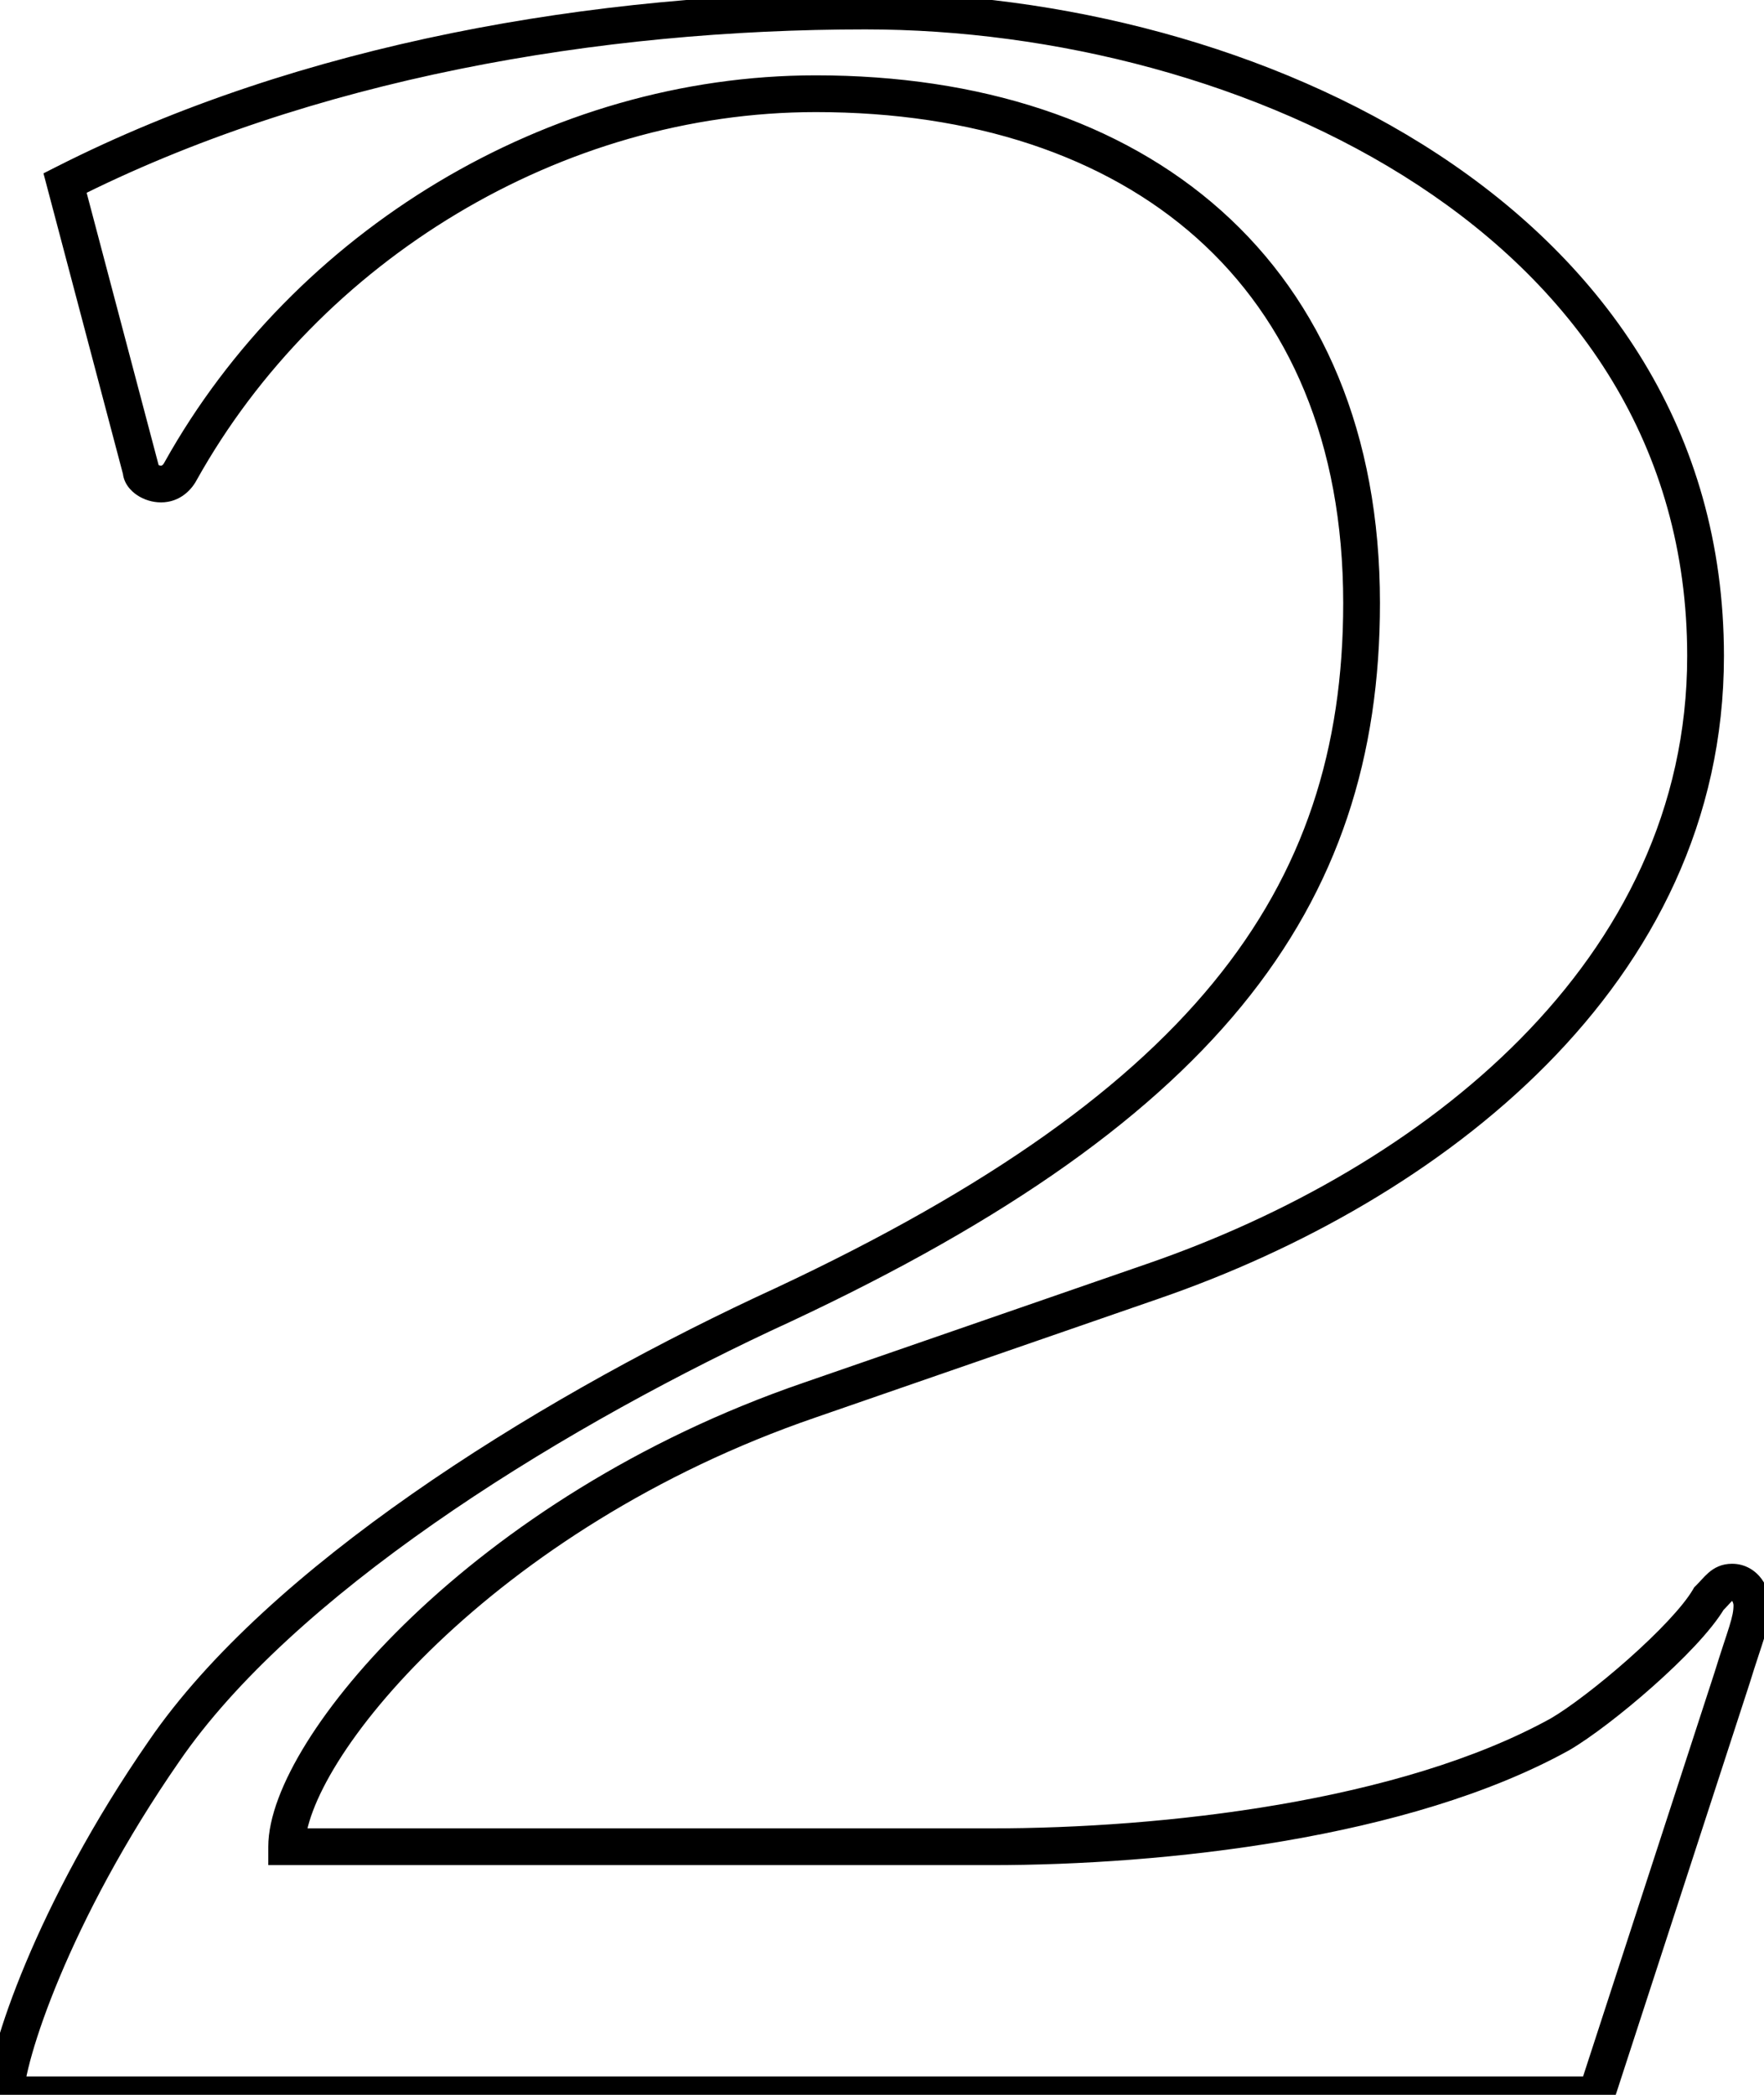<?xml version="1.0" encoding="UTF-8"?> <svg xmlns="http://www.w3.org/2000/svg" width="96" height="114" viewBox="0 0 96 114" fill="none"> <path d="M86.88 114V115H87.606L87.831 114.309L86.88 114ZM0.3 114H-0.7V115H0.3V114ZM8.94 95.28L9.762 95.85L9.765 95.846L8.94 95.28ZM41.52 71.52L41.103 70.611L41.094 70.615L41.52 71.52ZM9.84 25.62L8.967 25.132L8.956 25.152L8.946 25.173L9.84 25.62ZM7.68 25.62H8.68V25.49L8.647 25.364L7.68 25.62ZM3.54 9.96L3.088 9.068L2.366 9.434L2.573 10.216L3.54 9.96ZM62.76 69.72L62.434 68.775L62.433 68.775L62.76 69.72ZM44.04 76.2L44.365 77.146L44.367 77.145L44.04 76.2ZM15.6 100.5H14.6V101.5H15.6V100.5ZM84.9 94.38L85.384 95.255L85.394 95.249L85.404 95.244L84.9 94.38ZM93 87L92.293 86.293L92.201 86.384L92.136 86.496L93 87ZM94.26 91.32L95.211 91.629L95.213 91.622L95.216 91.614L94.26 91.32ZM86.88 113H0.3V115H86.88V113ZM1.3 114C1.3 113.653 1.423 112.9 1.751 111.755C2.07 110.64 2.562 109.226 3.247 107.591C4.617 104.322 6.744 100.199 9.762 95.85L8.118 94.71C5.016 99.181 2.823 103.428 1.403 106.819C0.693 108.514 0.172 110.002 -0.172 111.205C-0.508 112.378 -0.7 113.357 -0.7 114H1.3ZM9.765 95.846C12.817 91.399 17.791 86.98 23.575 82.937C29.347 78.903 35.866 75.286 41.946 72.425L41.094 70.615C34.934 73.514 28.313 77.187 22.43 81.298C16.559 85.4 11.363 89.981 8.115 94.714L9.765 95.846ZM41.937 72.429C53.971 66.91 62.271 61.207 67.561 54.762C72.877 48.284 75.1 41.122 75.1 32.82H73.1C73.1 40.718 71.003 47.416 66.014 53.493C60.999 59.603 53.009 65.15 41.103 70.611L41.937 72.429ZM75.1 32.82C75.1 23.58 71.95 16.362 66.463 11.464C60.993 6.58 53.308 4.1 44.4 4.1V6.1C52.952 6.1 60.117 8.48 65.132 12.956C70.13 17.418 73.1 24.06 73.1 32.82H75.1ZM44.4 4.1C29.803 4.1 15.977 12.588 8.967 25.132L10.713 26.108C17.383 14.171 30.556 6.1 44.4 6.1V4.1ZM8.946 25.173C8.912 25.24 8.869 25.289 8.835 25.315C8.82 25.326 8.809 25.331 8.801 25.334C8.794 25.337 8.782 25.34 8.76 25.34V27.34C9.809 27.34 10.453 26.631 10.734 26.067L8.946 25.173ZM8.76 25.34C8.734 25.34 8.7 25.335 8.661 25.323C8.621 25.311 8.59 25.295 8.572 25.283C8.551 25.269 8.565 25.273 8.592 25.311C8.619 25.349 8.68 25.455 8.68 25.62H6.68C6.68 26.294 7.149 26.738 7.463 26.947C7.821 27.186 8.282 27.34 8.76 27.34V25.34ZM8.647 25.364L4.507 9.704L2.573 10.216L6.713 25.876L8.647 25.364ZM3.992 10.852C16.953 4.283 32.627 1.6 47.1 1.6V-0.4C32.413 -0.4 16.407 2.317 3.088 9.068L3.992 10.852ZM47.1 1.6C57.29 1.6 68.521 4.396 77.174 10.076C85.801 15.739 91.82 24.229 91.82 35.7H93.82C93.82 23.411 87.329 14.351 78.271 8.404C69.239 2.474 57.61 -0.4 47.1 -0.4V1.6ZM91.82 35.7C91.82 52.322 77.425 63.599 62.434 68.775L63.086 70.665C78.335 65.401 93.82 53.638 93.82 35.7H91.82ZM62.433 68.775L43.713 75.255L44.367 77.145L63.087 70.665L62.433 68.775ZM43.715 75.254C34.661 78.364 27.428 83.212 22.447 87.964C19.957 90.339 18.016 92.704 16.689 94.833C15.384 96.928 14.6 98.912 14.6 100.5H16.6C16.6 99.478 17.144 97.885 18.387 95.89C19.608 93.93 21.435 91.694 23.828 89.411C28.612 84.848 35.599 80.156 44.365 77.146L43.715 75.254ZM15.6 101.5H53.94V99.5H15.6V101.5ZM53.94 101.5C63.337 101.5 76.692 100.063 85.384 95.255L84.416 93.505C76.188 98.057 63.263 99.5 53.94 99.5V101.5ZM85.404 95.244C86.566 94.566 88.333 93.211 89.951 91.775C91.548 90.358 93.145 88.736 93.864 87.504L92.136 86.496C91.595 87.424 90.222 88.862 88.624 90.279C87.047 91.679 85.394 92.934 84.396 93.516L85.404 95.244ZM93.707 87.707C93.86 87.555 93.988 87.413 94.084 87.31C94.188 87.197 94.244 87.139 94.288 87.1C94.326 87.068 94.324 87.076 94.296 87.088C94.262 87.102 94.242 87.1 94.26 87.1V85.1C93.7 85.1 93.294 85.313 92.972 85.595C92.836 85.714 92.712 85.847 92.614 85.953C92.507 86.069 92.41 86.175 92.293 86.293L93.707 87.707ZM94.26 87.1C94.266 87.1 94.255 87.1 94.242 87.093C94.234 87.088 94.243 87.09 94.261 87.116C94.281 87.142 94.302 87.183 94.318 87.235C94.335 87.287 94.34 87.332 94.34 87.36H96.34C96.34 86.894 96.192 86.369 95.879 85.939C95.549 85.485 94.999 85.1 94.26 85.1V87.1ZM94.34 87.36C94.34 87.66 94.285 87.952 94.114 88.506C94.028 88.787 93.92 89.11 93.782 89.528C93.647 89.942 93.487 90.432 93.304 91.026L95.216 91.614C95.393 91.038 95.548 90.561 95.683 90.153C95.815 89.75 95.932 89.398 96.026 89.094C96.215 88.478 96.34 87.96 96.34 87.36H94.34ZM93.309 91.011L85.929 113.691L87.831 114.309L95.211 91.629L93.309 91.011Z" fill="black"></path> </svg> 